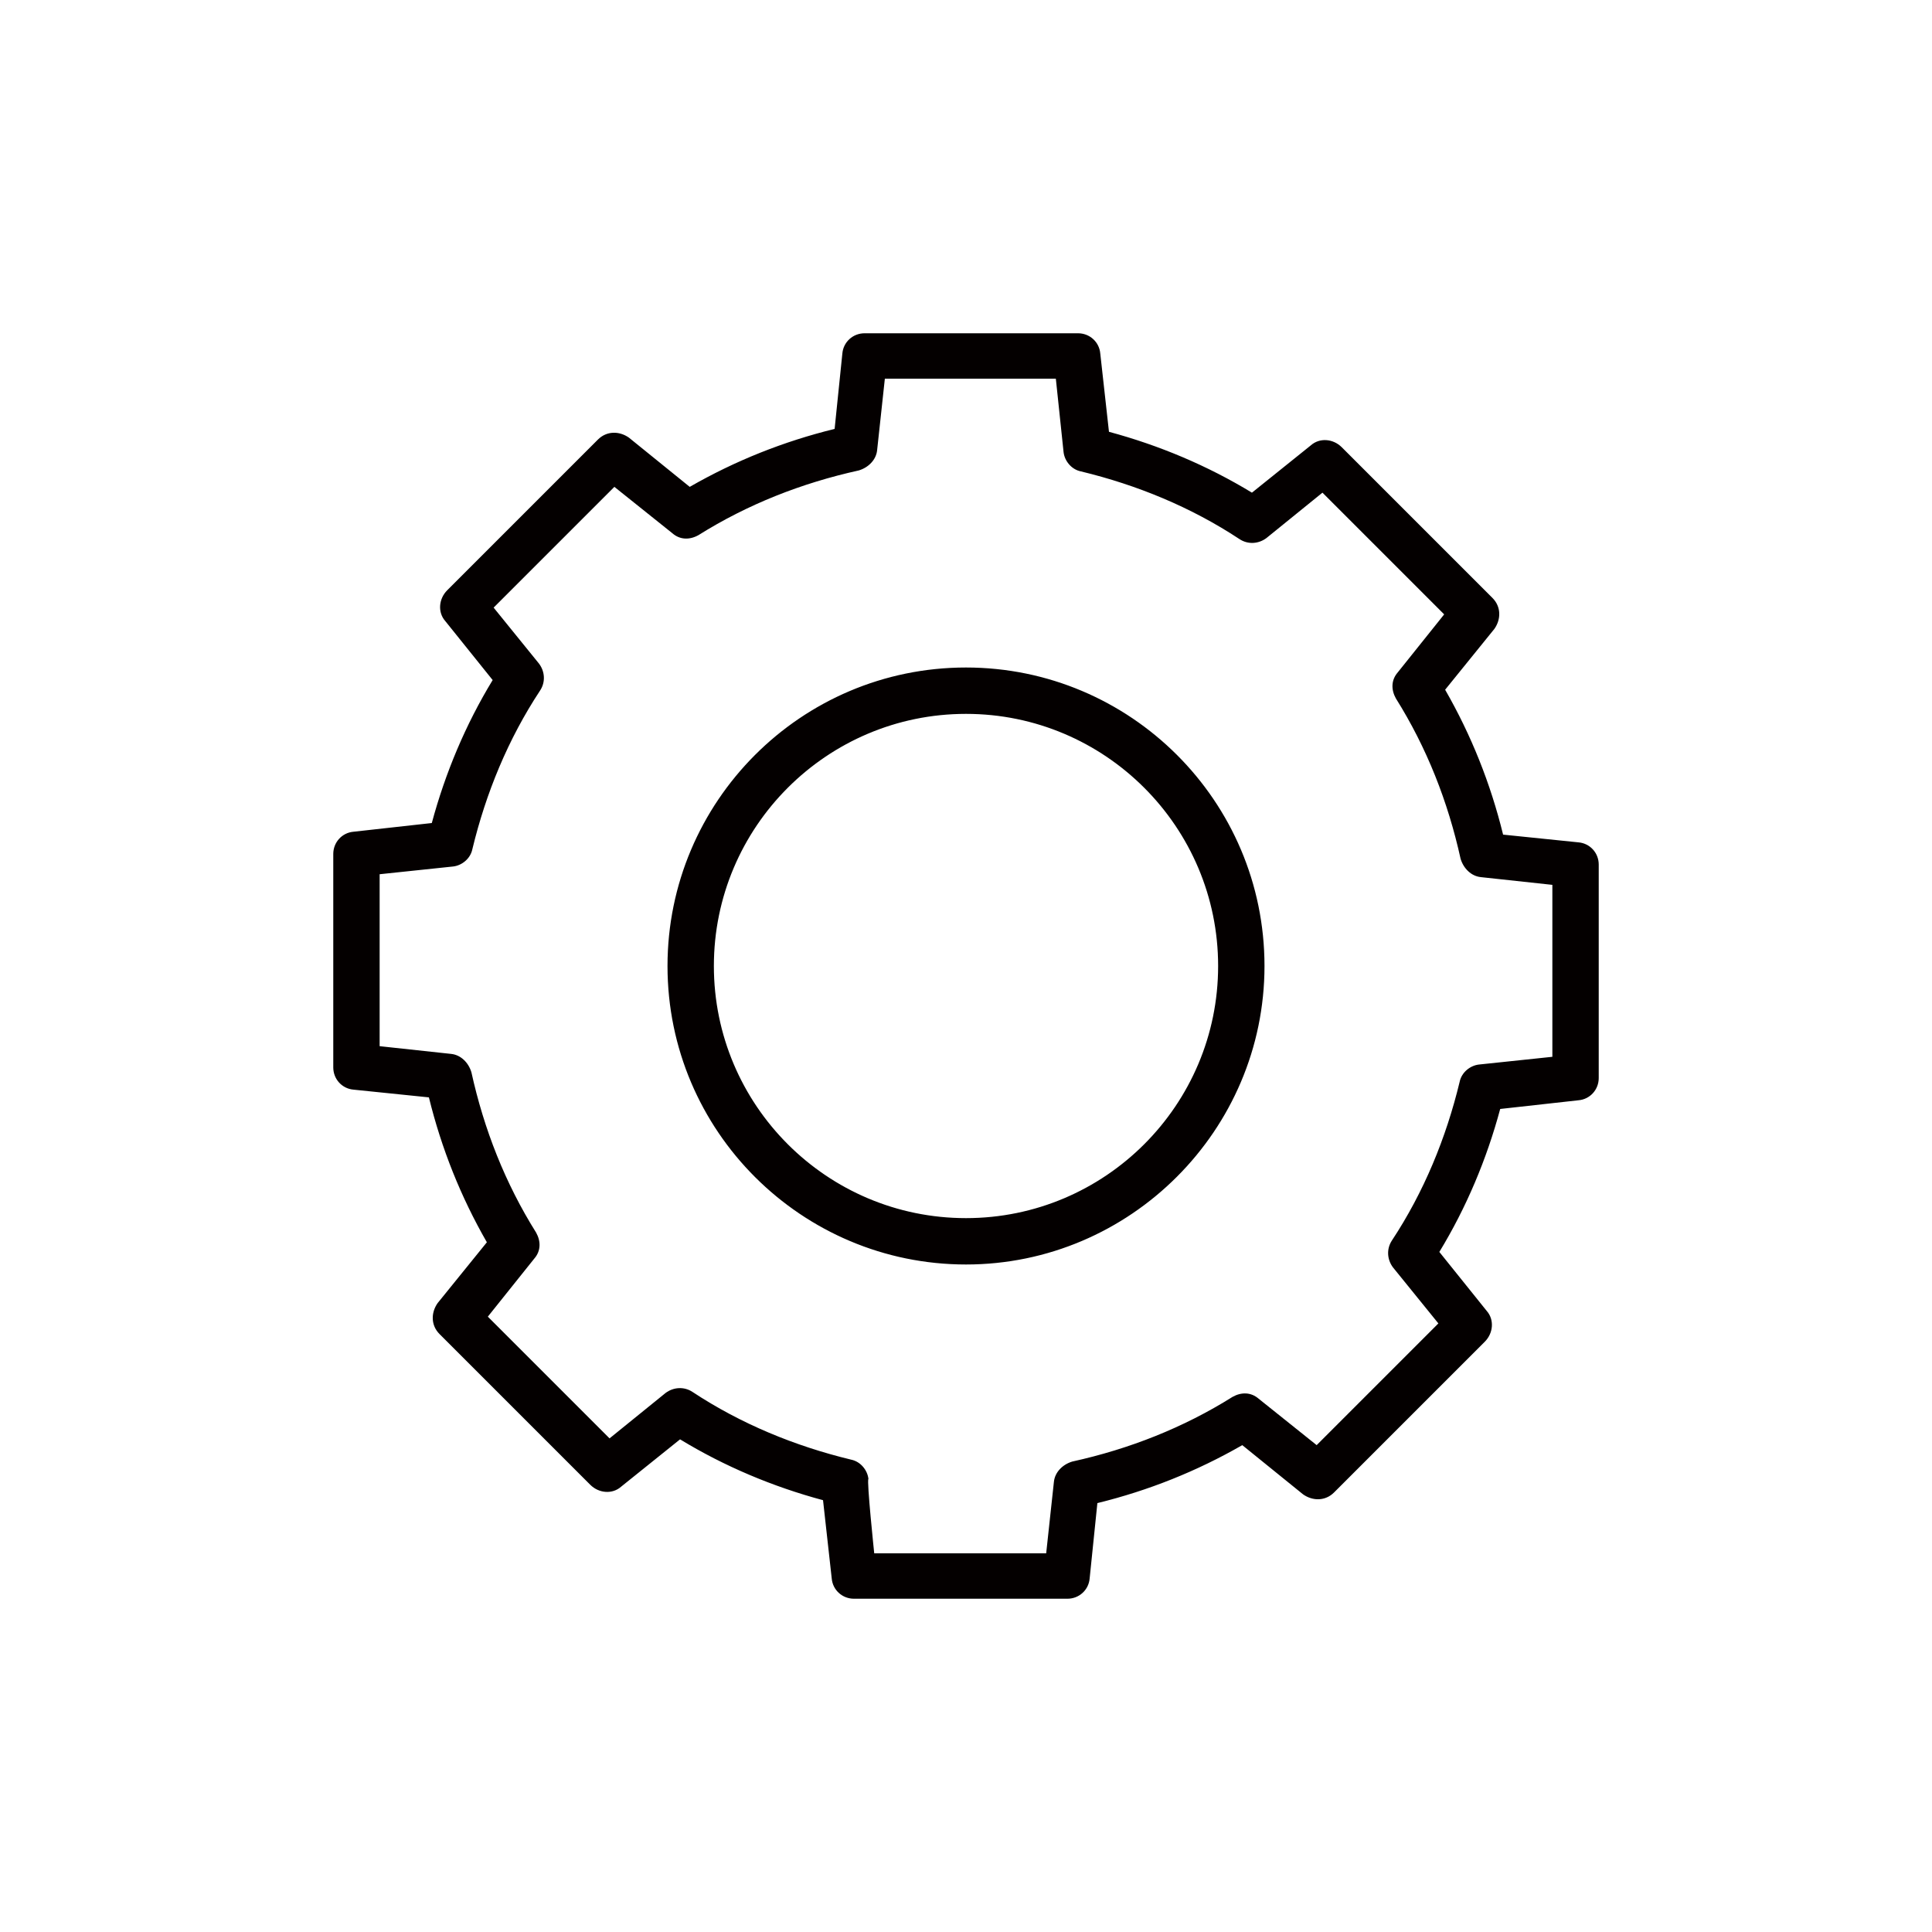 <?xml version="1.0" encoding="utf-8"?>
<!-- Generator: Adobe Illustrator 22.0.0, SVG Export Plug-In . SVG Version: 6.00 Build 0)  -->
<svg version="1.1" id="图层_1" xmlns="http://www.w3.org/2000/svg" xmlns:xlink="http://www.w3.org/1999/xlink" x="0px" y="0px"
	 viewBox="0 0 200 200" style="enable-background:new 0 0 200 200;" xml:space="preserve">
<style type="text/css">
	.st0{fill-rule:evenodd;clip-rule:evenodd;fill:#FFFFFF;}
	.st1{fill:#C7C7C7;}
	.st2{fill:#040000;}
	.st3{fill-rule:evenodd;clip-rule:evenodd;fill:#C7C7C7;}
	.st4{fill-rule:evenodd;clip-rule:evenodd;fill:url(#XMLID_32_);}
	.st5{fill:#FFFFFF;}
	.st6{fill-rule:evenodd;clip-rule:evenodd;fill:url(#XMLID_33_);}
</style>
<path class="st2" d="M110.5,165.5H88.4c-1.2,0-2.2-0.9-2.3-2.1l-0.9-8.1c-5.2-1.4-10.2-3.5-14.8-6.3l-6.1,4.9
	c-0.9,0.8-2.3,0.7-3.2-0.2l-15.6-15.6c-0.9-0.9-0.9-2.2-0.2-3.2l5.1-6.3c-2.7-4.7-4.7-9.7-6-15l-7.8-0.8c-1.2-0.1-2.1-1.1-2.1-2.3
	V88.4c0-1.2,0.9-2.2,2.1-2.3l8.1-0.9C46.1,80,48.2,75,51,70.4l-4.9-6.1c-0.8-0.9-0.7-2.3,0.2-3.2l15.6-15.6c0.9-0.9,2.2-0.9,3.2-0.2
	l6.3,5.1c4.7-2.7,9.7-4.7,15-6l0.8-7.8c0.1-1.2,1.1-2.1,2.3-2.1h22.1c1.2,0,2.2,0.9,2.3,2.1l0.9,8.1c5.2,1.4,10.2,3.5,14.8,6.3
	l6.1-4.9c0.9-0.8,2.3-0.7,3.2,0.2l15.6,15.6c0.9,0.9,0.9,2.2,0.2,3.2l-5.1,6.3c2.7,4.7,4.7,9.7,6,15l7.8,0.8
	c1.2,0.1,2.1,1.1,2.1,2.3v22.1c0,1.2-0.9,2.2-2.1,2.3l-8.1,0.9c-1.4,5.2-3.5,10.2-6.3,14.8l4.9,6.1c0.8,0.9,0.7,2.3-0.2,3.2
	l-15.6,15.6c-0.9,0.9-2.2,0.9-3.2,0.2l-6.3-5.1c-4.7,2.7-9.7,4.7-15,6l-0.8,7.8C112.7,164.6,111.7,165.5,110.5,165.5L110.5,165.5z
	 M90.5,160.8h17.8l0.8-7.4c0.1-1,0.9-1.8,1.9-2.1c5.9-1.3,11.5-3.5,16.6-6.7c0.9-0.5,1.9-0.5,2.7,0.2l6,4.8l12.6-12.6l-4.7-5.8
	c-0.6-0.8-0.7-1.9-0.1-2.8c3.3-5,5.6-10.6,7-16.4c0.2-1,1.1-1.7,2-1.8l7.6-0.8V91.6l-7.4-0.8c-1-0.1-1.8-0.9-2.1-1.9
	c-1.3-5.9-3.5-11.5-6.7-16.6c-0.5-0.9-0.5-1.9,0.2-2.7l4.8-6l-12.6-12.6l-5.8,4.7c-0.8,0.6-1.9,0.7-2.8,0.1c-5-3.3-10.6-5.6-16.4-7
	c-1-0.2-1.7-1.1-1.8-2l-0.8-7.6H91.6l-0.8,7.4c-0.1,1-0.9,1.8-1.9,2.1c-5.9,1.3-11.5,3.5-16.6,6.7c-0.9,0.5-1.9,0.5-2.7-0.2l-6-4.8
	L51.1,62.9l4.7,5.8c0.6,0.8,0.7,1.9,0.1,2.8c-3.3,5-5.6,10.6-7,16.4c-0.2,1-1.1,1.7-2,1.8l-7.6,0.8v17.8l7.4,0.8
	c1,0.1,1.8,0.9,2.1,1.9c1.3,5.9,3.5,11.5,6.7,16.6c0.5,0.9,0.5,1.9-0.2,2.7l-4.8,6l12.6,12.6l5.8-4.7c0.8-0.6,1.9-0.7,2.8-0.1
	c5,3.3,10.6,5.6,16.4,7c1,0.2,1.7,1.1,1.8,2C89.7,153.2,90.5,160.8,90.5,160.8z M100,130.9c-17,0-30.9-13.8-30.9-30.9
	c0-17,13.8-30.9,30.9-30.9c17,0,30.9,13.8,30.9,30.9C130.9,117,117,130.9,100,130.9z M100,73.9c-14.4,0-26.1,11.7-26.1,26.1
	c0,14.4,11.7,26.1,26.1,26.1s26.1-11.7,26.1-26.1S114.4,73.9,100,73.9z"/>
</svg>
